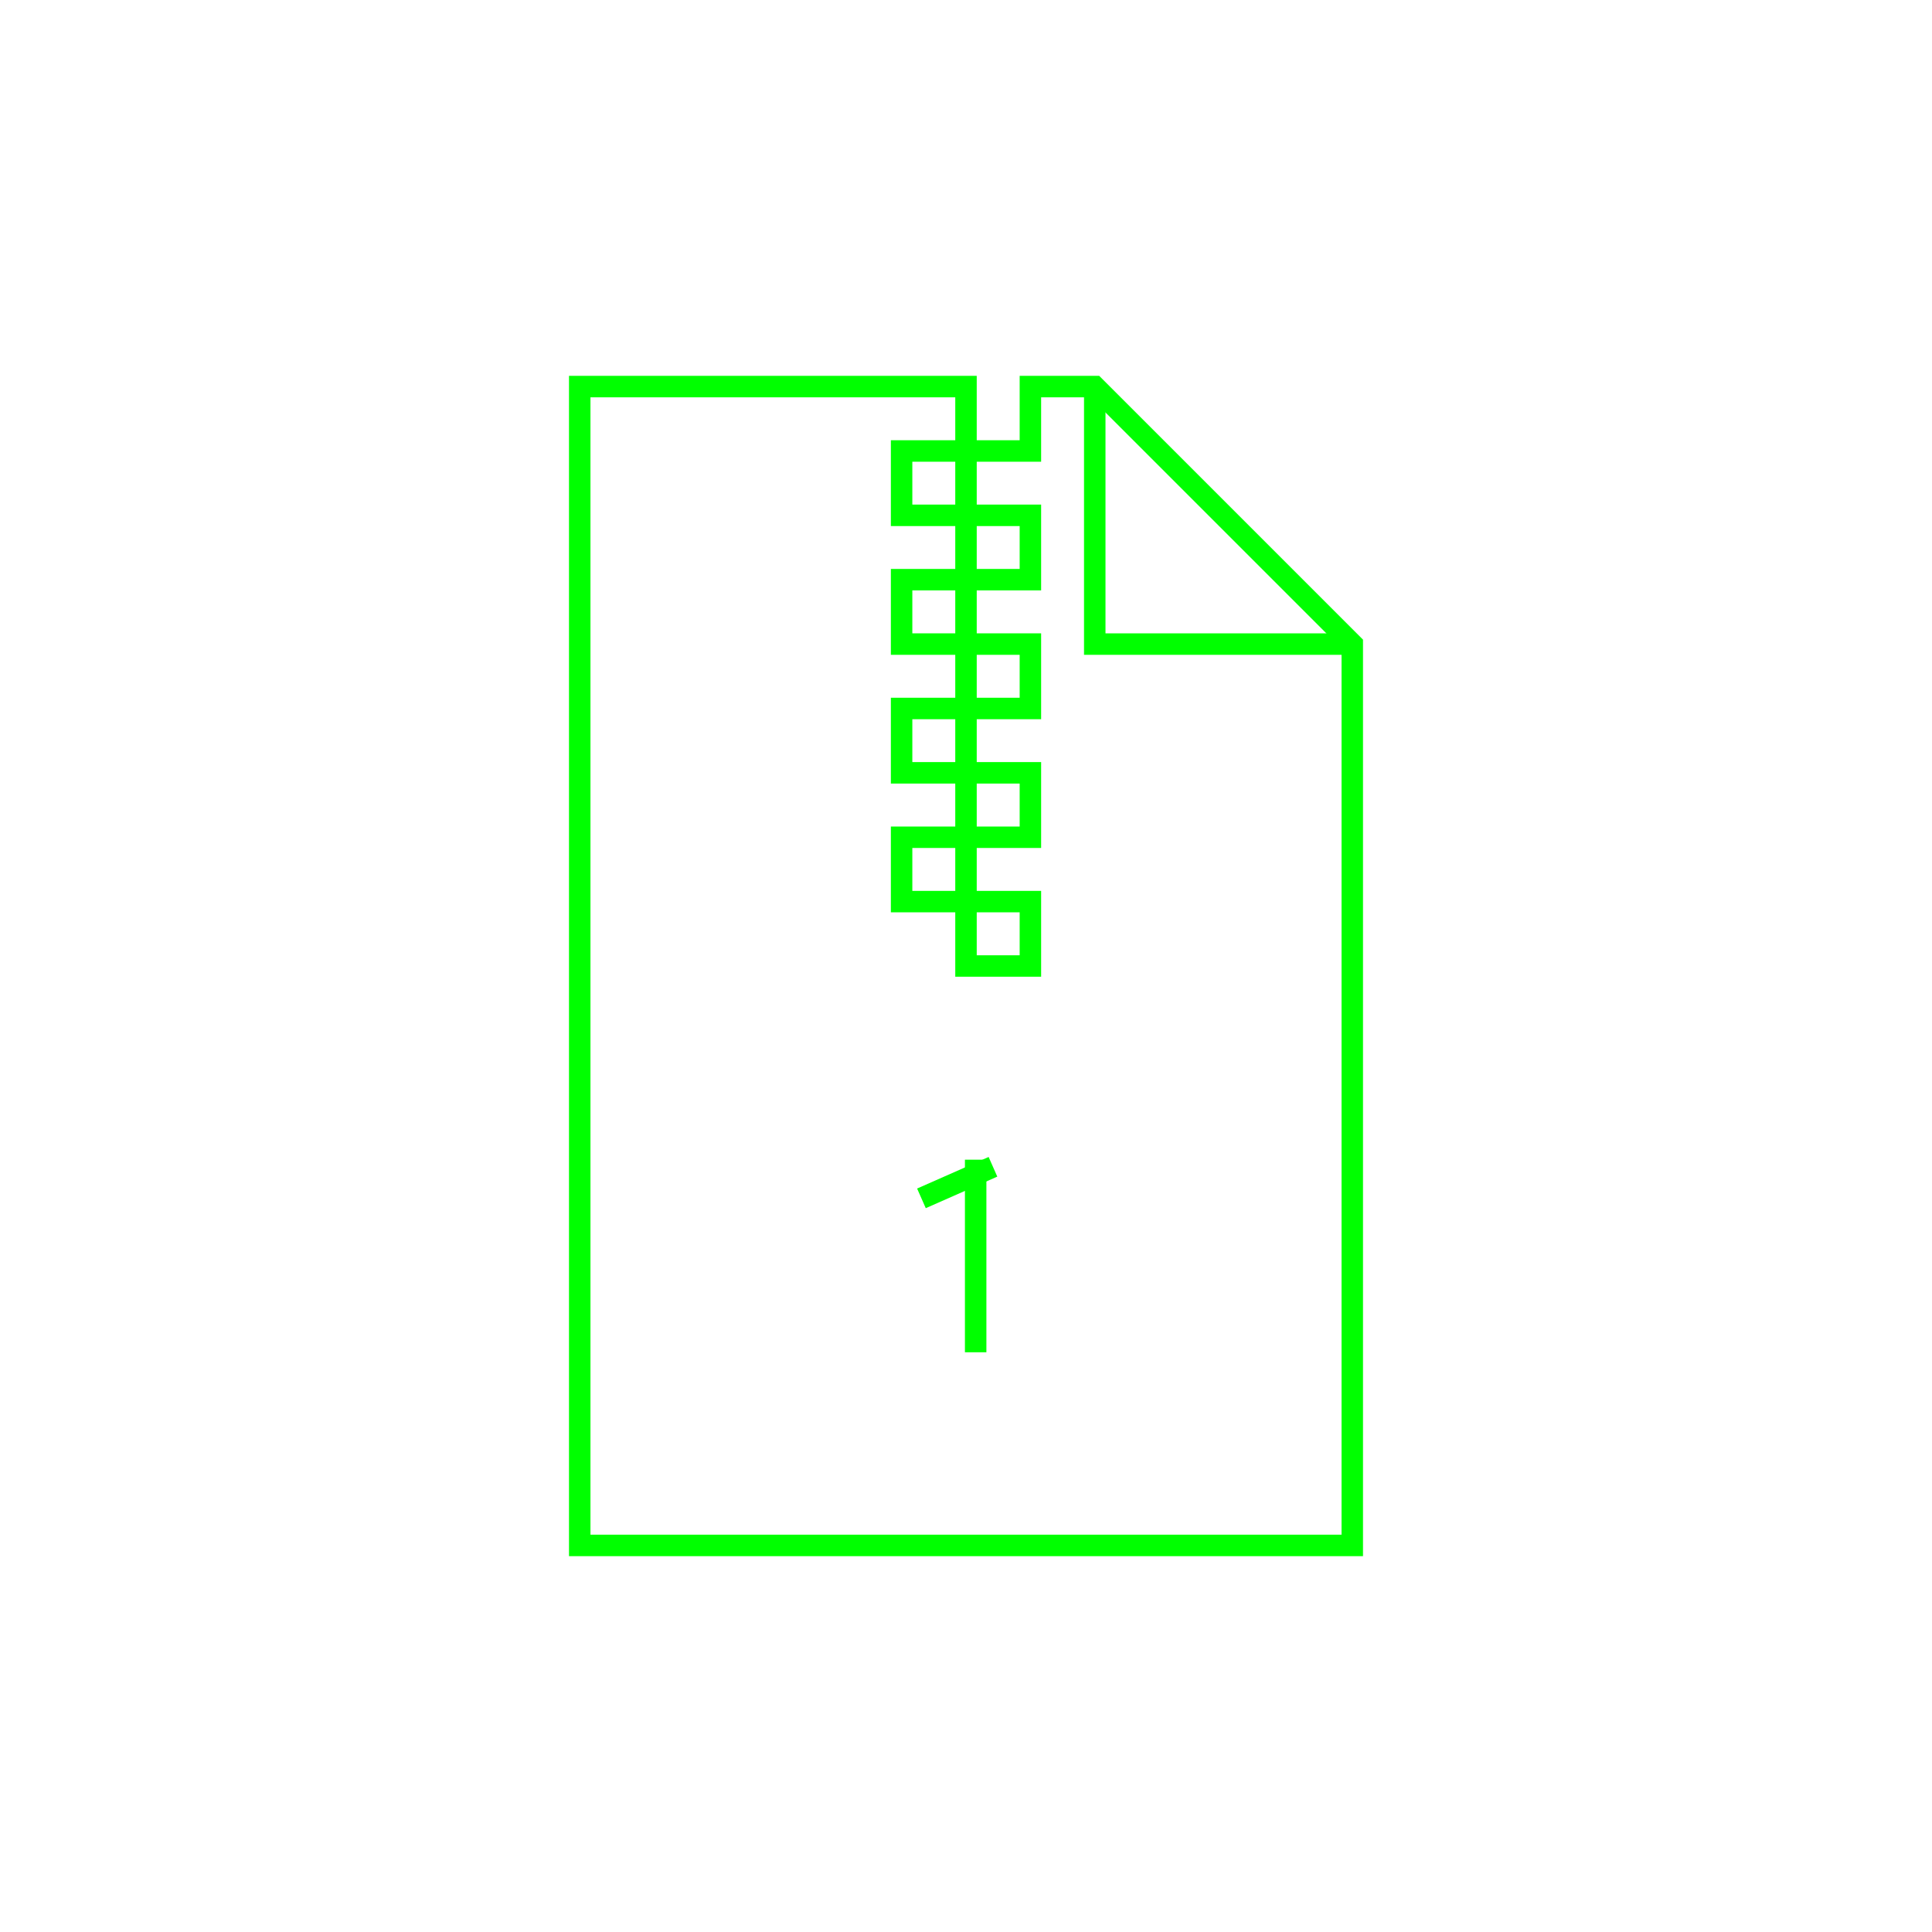 <?xml version="1.0" encoding="utf-8"?>
<!-- Generator: Adobe Illustrator 15.1.0, SVG Export Plug-In . SVG Version: 6.00 Build 0)  -->
<!DOCTYPE svg PUBLIC "-//W3C//DTD SVG 1.1//EN" "http://www.w3.org/Graphics/SVG/1.1/DTD/svg11.dtd">
<svg version="1.1" id="Calque_1" xmlns="http://www.w3.org/2000/svg" xmlns:xlink="http://www.w3.org/1999/xlink" x="0px" y="0px"
	 width="90px" height="90px" viewBox="0 0 90 90" enable-background="new 0 0 90 90" xml:space="preserve">
<g>
	<g>
		<polygon fill="none" stroke="#00FF00" stroke-miterlimit="10" points="62.994,30.004 62.994,71.992 27.006,71.992 27.006,18.008 
			45,18.008 45,45 48,45 48,42 42,42 42,39.002 48,39.002 48,36.002 42,36.002 42,33.004 48,33.004 48,30.004 42,30.004 42,27.004 
			48,27.004 48,24.006 42,24.006 42,21.008 48,21.008 48,18.008 50.998,18.008 		"/>
		<line fill="none" stroke="#00FF00" stroke-miterlimit="10" x1="45.45" y1="62.994" x2="45.45" y2="54.023"/>
		<g>
			<line fill="none" stroke="#00FF00" stroke-miterlimit="10" x1="42.924" y1="55.824" x2="46.256" y2="54.354"/>
		</g>
	</g>
	<polyline fill="none" stroke="#00FF00" stroke-miterlimit="10" points="62.994,30.004 50.998,30.004 50.998,18.008 	"/>
</g>
<rect fill="none" width="90" height="90"/>
</svg>
